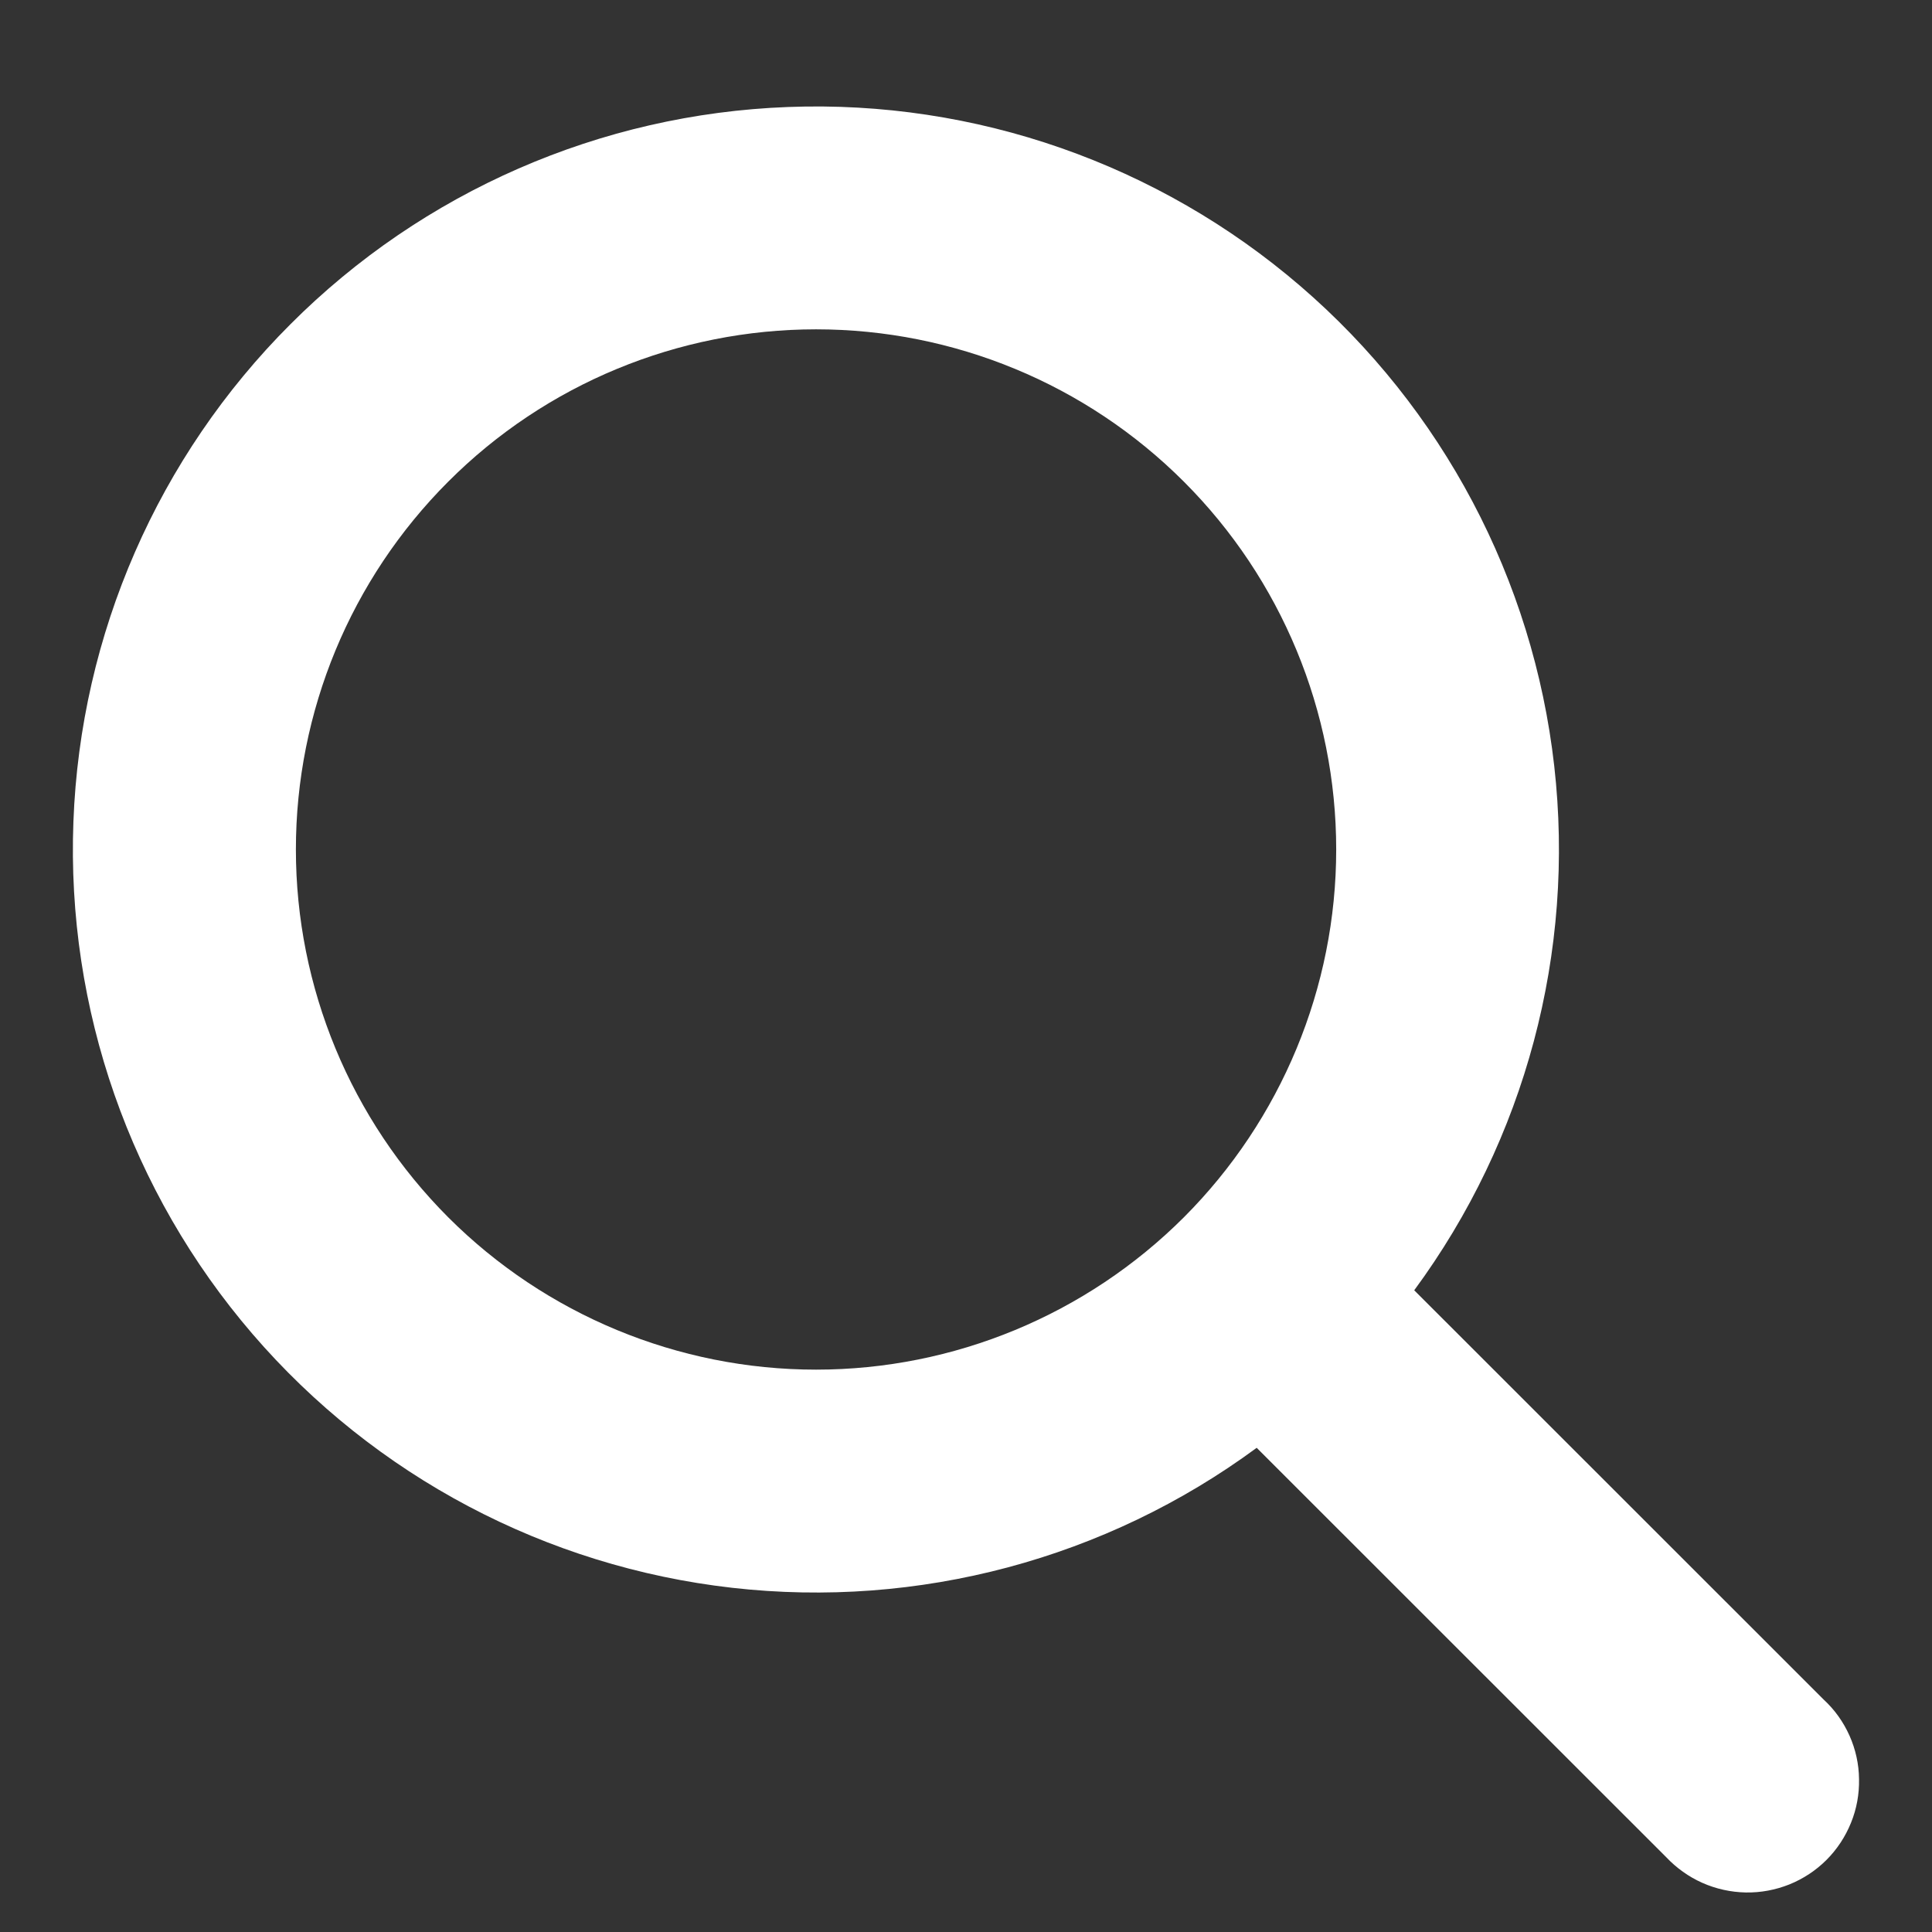 <svg width="13" height="13" viewBox="0 0 13 13" fill="none" xmlns="http://www.w3.org/2000/svg">
<rect x="0" y="0" width="13" height="13" fill="#333333" stroke="none"/>
<path fill-rule="evenodd" clip-rule="evenodd" d="M8.456 9.742C7.441 10.49 6.18 10.826 4.927 10.684C3.674 10.542 2.521 9.932 1.699 8.976C0.877 8.02 0.446 6.788 0.494 5.528C0.541 4.268 1.063 3.072 1.955 2.181C2.846 1.289 4.042 0.767 5.302 0.72C6.562 0.672 7.794 1.103 8.75 1.925C9.706 2.747 10.316 3.9 10.458 5.153C10.6 6.406 10.264 7.666 9.516 8.682L12.271 11.436C12.345 11.504 12.404 11.587 12.445 11.679C12.486 11.771 12.508 11.87 12.509 11.971C12.511 12.072 12.493 12.172 12.455 12.265C12.417 12.359 12.361 12.444 12.29 12.515C12.219 12.586 12.134 12.642 12.04 12.68C11.947 12.717 11.847 12.736 11.746 12.734C11.646 12.732 11.546 12.71 11.454 12.669C11.362 12.628 11.28 12.569 11.211 12.496L8.456 9.742ZM8.991 5.716C8.991 6.644 8.622 7.534 7.966 8.191C7.309 8.847 6.419 9.216 5.491 9.216C4.563 9.216 3.672 8.847 3.016 8.191C2.36 7.534 1.991 6.644 1.991 5.716C1.991 4.787 2.36 3.897 3.016 3.241C3.672 2.584 4.563 2.216 5.491 2.216C6.419 2.216 7.309 2.584 7.966 3.241C8.622 3.897 8.991 4.787 8.991 5.716Z" fill="white"/>
</svg>
